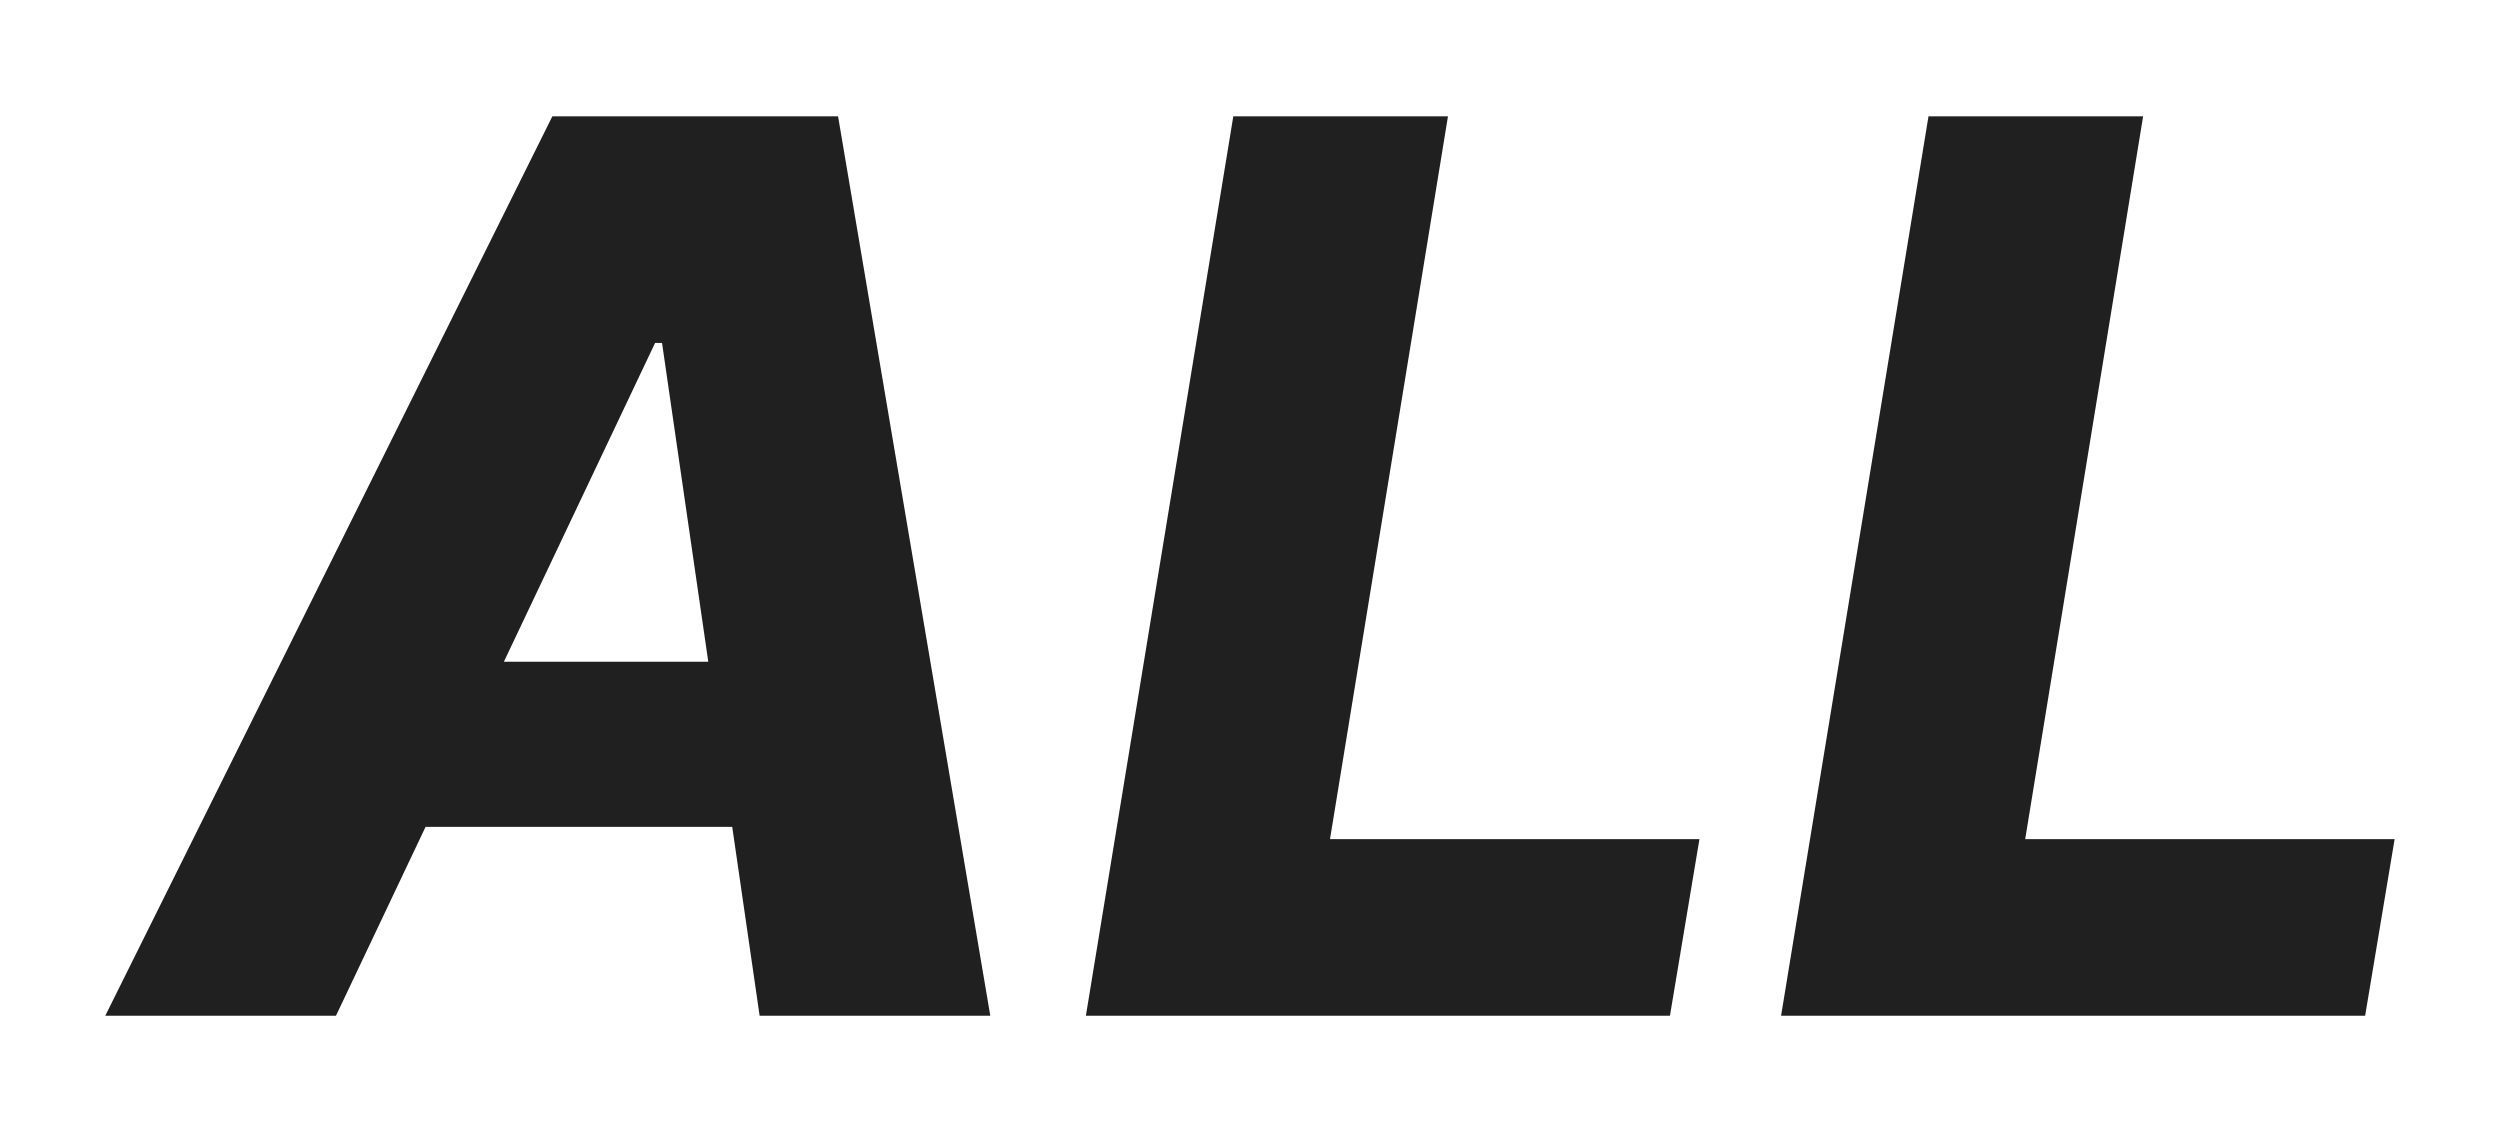 <svg width="53" height="24" viewBox="0 0 53 24" fill="none" xmlns="http://www.w3.org/2000/svg">
<path d="M7.123 21.533H2.232L11.71 2.466H17.767L20.994 21.533H16.104L14.035 7.27H13.888L7.123 21.533ZM7.711 14.029H17.933L17.345 17.53H7.123L7.711 14.029Z" fill="#202020"/>
<path d="M23.021 21.533L26.146 2.466H30.697L28.196 17.79H36.028L35.403 21.533H23.021Z" fill="#202020"/>
<path d="M37.759 21.533L40.884 2.466H45.434L42.934 17.79H50.766L50.141 21.533H37.759Z" fill="#202020"/>
</svg>
